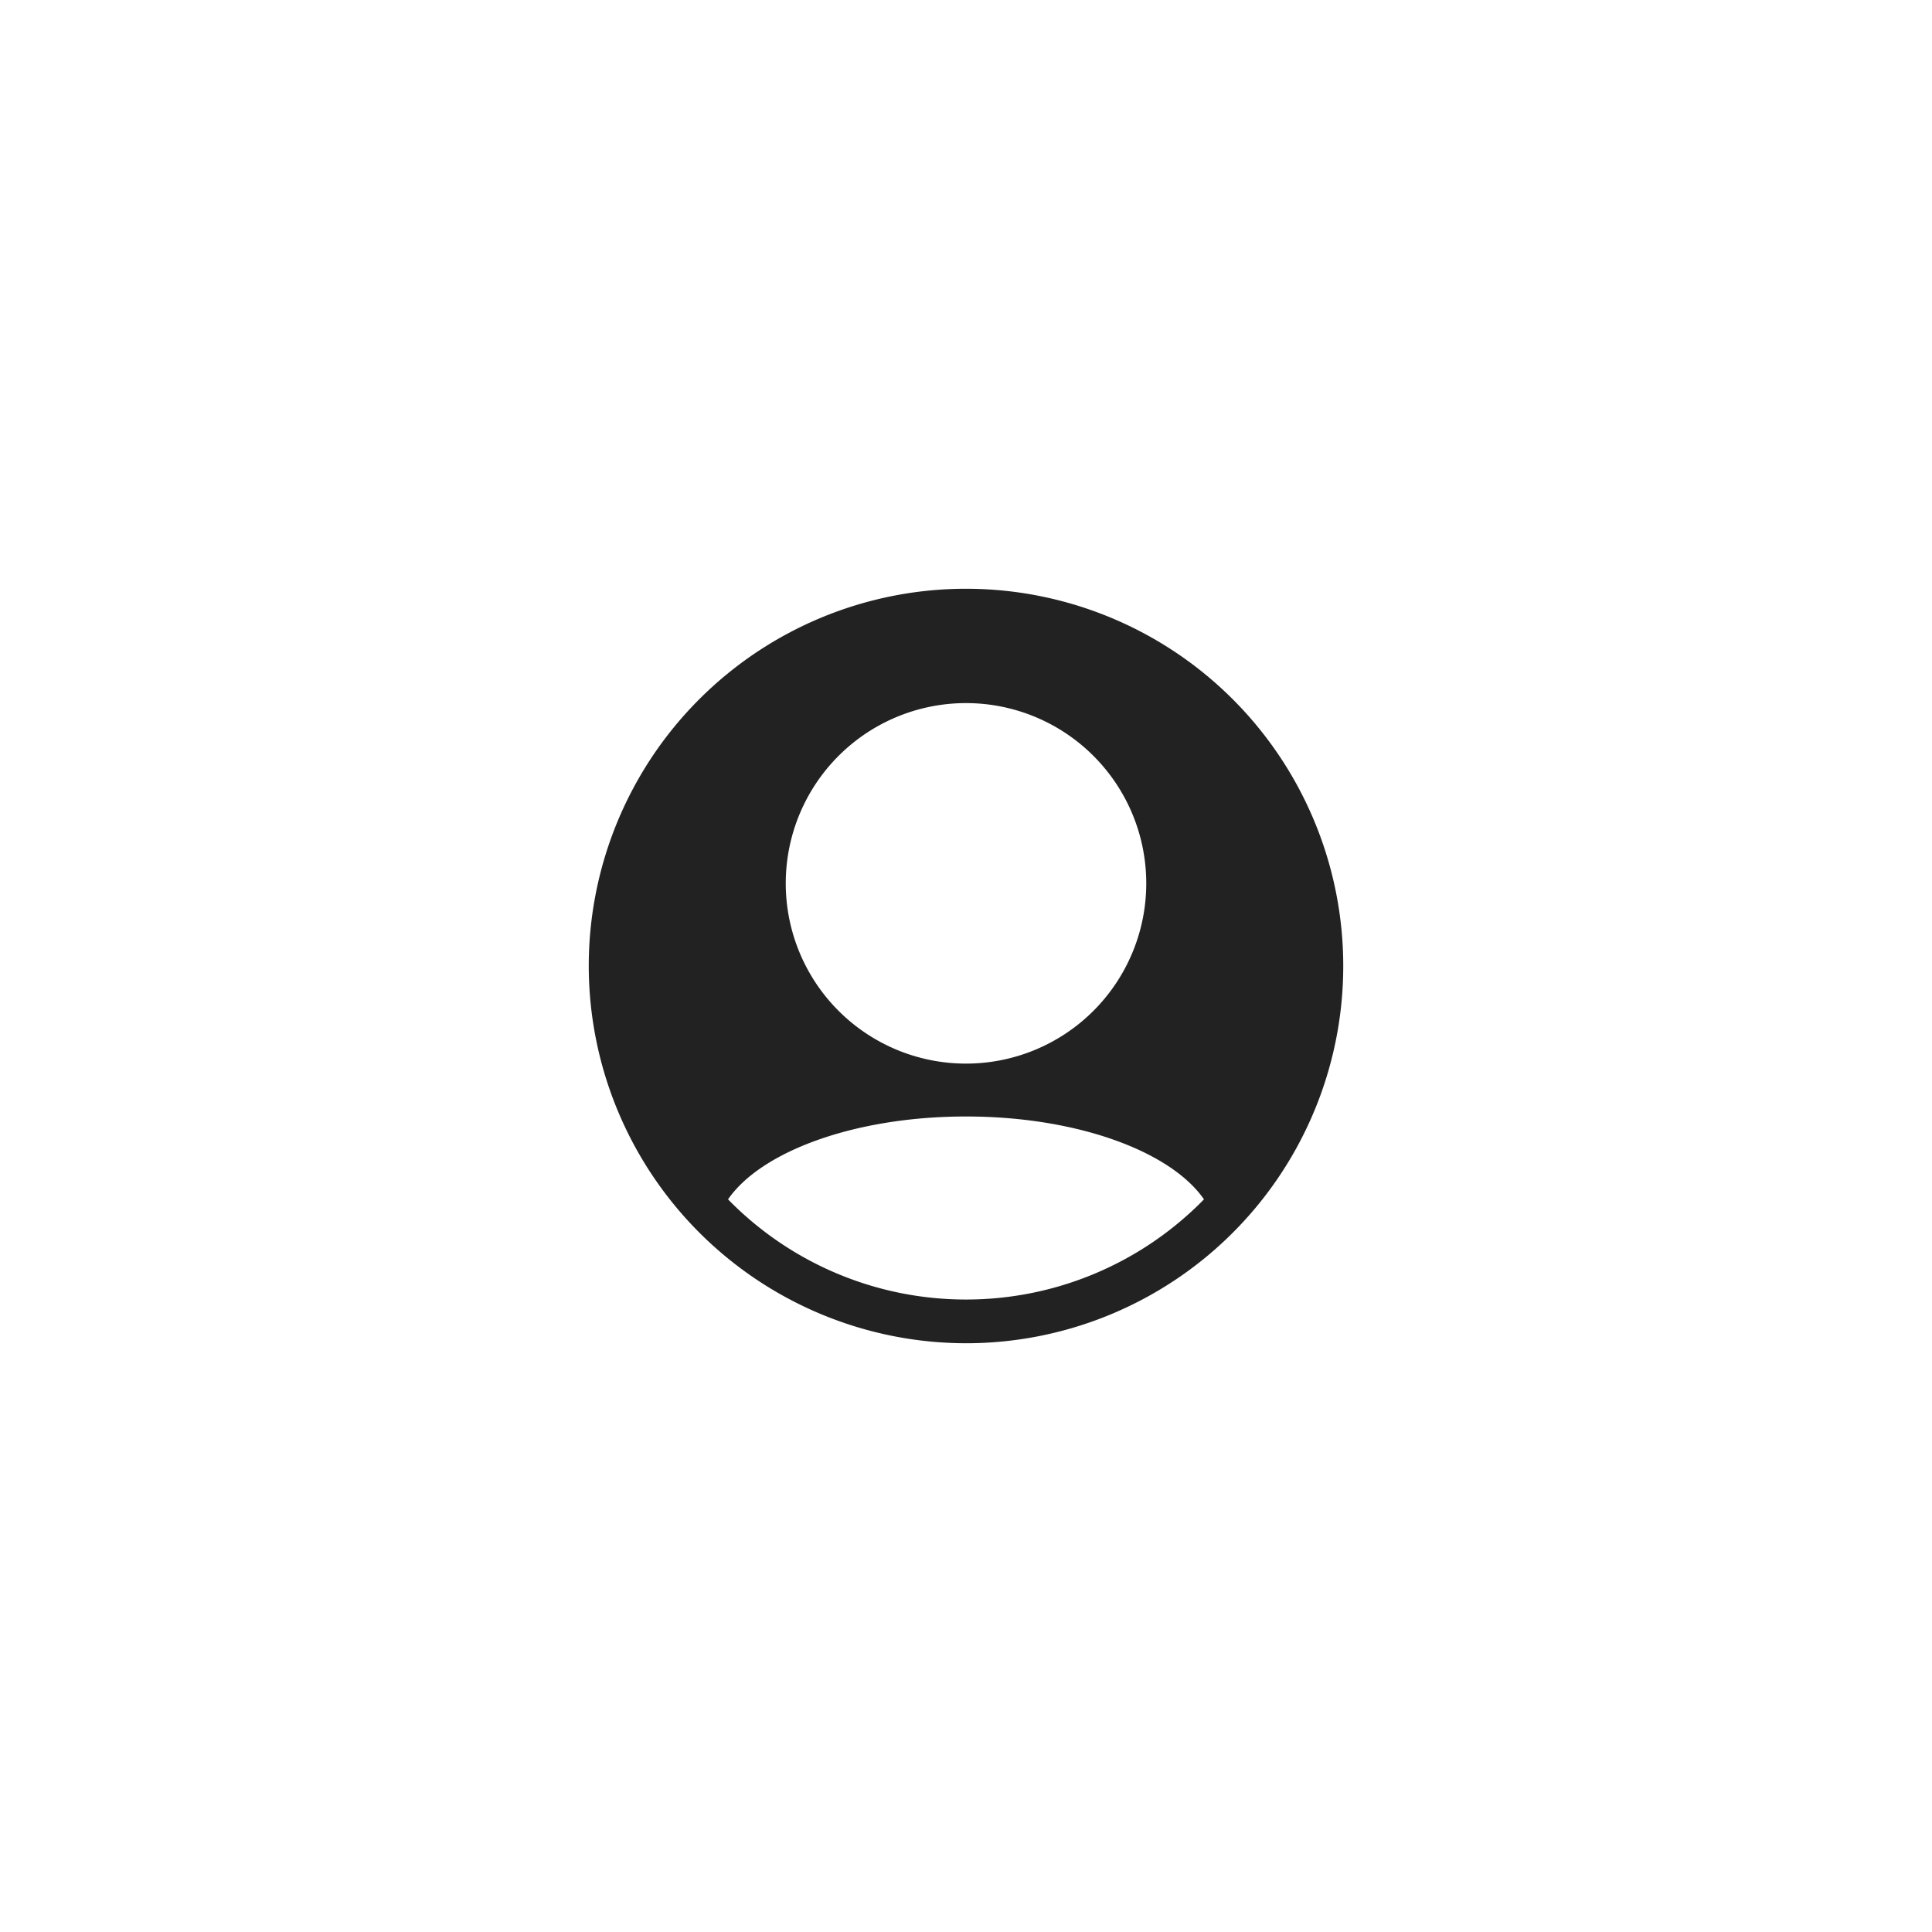 <?xml version="1.0" encoding="UTF-8"?> <svg xmlns="http://www.w3.org/2000/svg" xmlns:xlink="http://www.w3.org/1999/xlink" width="450" height="450" viewBox="0 0 450 450"> <defs> <filter id="kkkk_копия" x="-68.5" y="-68.5" width="587" height="587" filterUnits="userSpaceOnUse"> <feOffset></feOffset> <feGaussianBlur stdDeviation="44.5" result="blur"></feGaussianBlur> <feFlood flood-opacity="0.102"></feFlood> <feComposite operator="in" in2="blur"></feComposite> <feComposite in="SourceGraphic"></feComposite> </filter> <clipPath id="clip-Монтажная_область_64"> <rect width="450" height="450"></rect> </clipPath> </defs> <g id="Монтажная_область_64" data-name="Монтажная область – 64" clip-path="url(#clip-Монтажная_область_64)"> <g transform="matrix(1, 0, 0, 1, 0, 0)" filter="url(#kkkk_копия)"> <circle id="kkkk_копия-2" data-name="kkkk — копия" cx="160" cy="160" r="160" transform="translate(65 65)" fill="#fff"></circle> </g> <path id="np_person_2915267_000000" d="M94.9,182.768A87.868,87.868,0,1,0,7.031,94.9,87.967,87.967,0,0,0,94.9,182.768Zm0-10.185A77.432,77.432,0,0,1,39.472,149.25c7.764-11.215,29.635-19.3,55.428-19.3s47.665,8.084,55.428,19.3A77.431,77.431,0,0,1,94.9,172.583Zm41.984-96.933A41.984,41.984,0,1,1,94.9,33.665,41.982,41.982,0,0,1,136.884,75.649Z" transform="translate(130.101 130.101)" fill="#222"></path> </g> </svg> 
